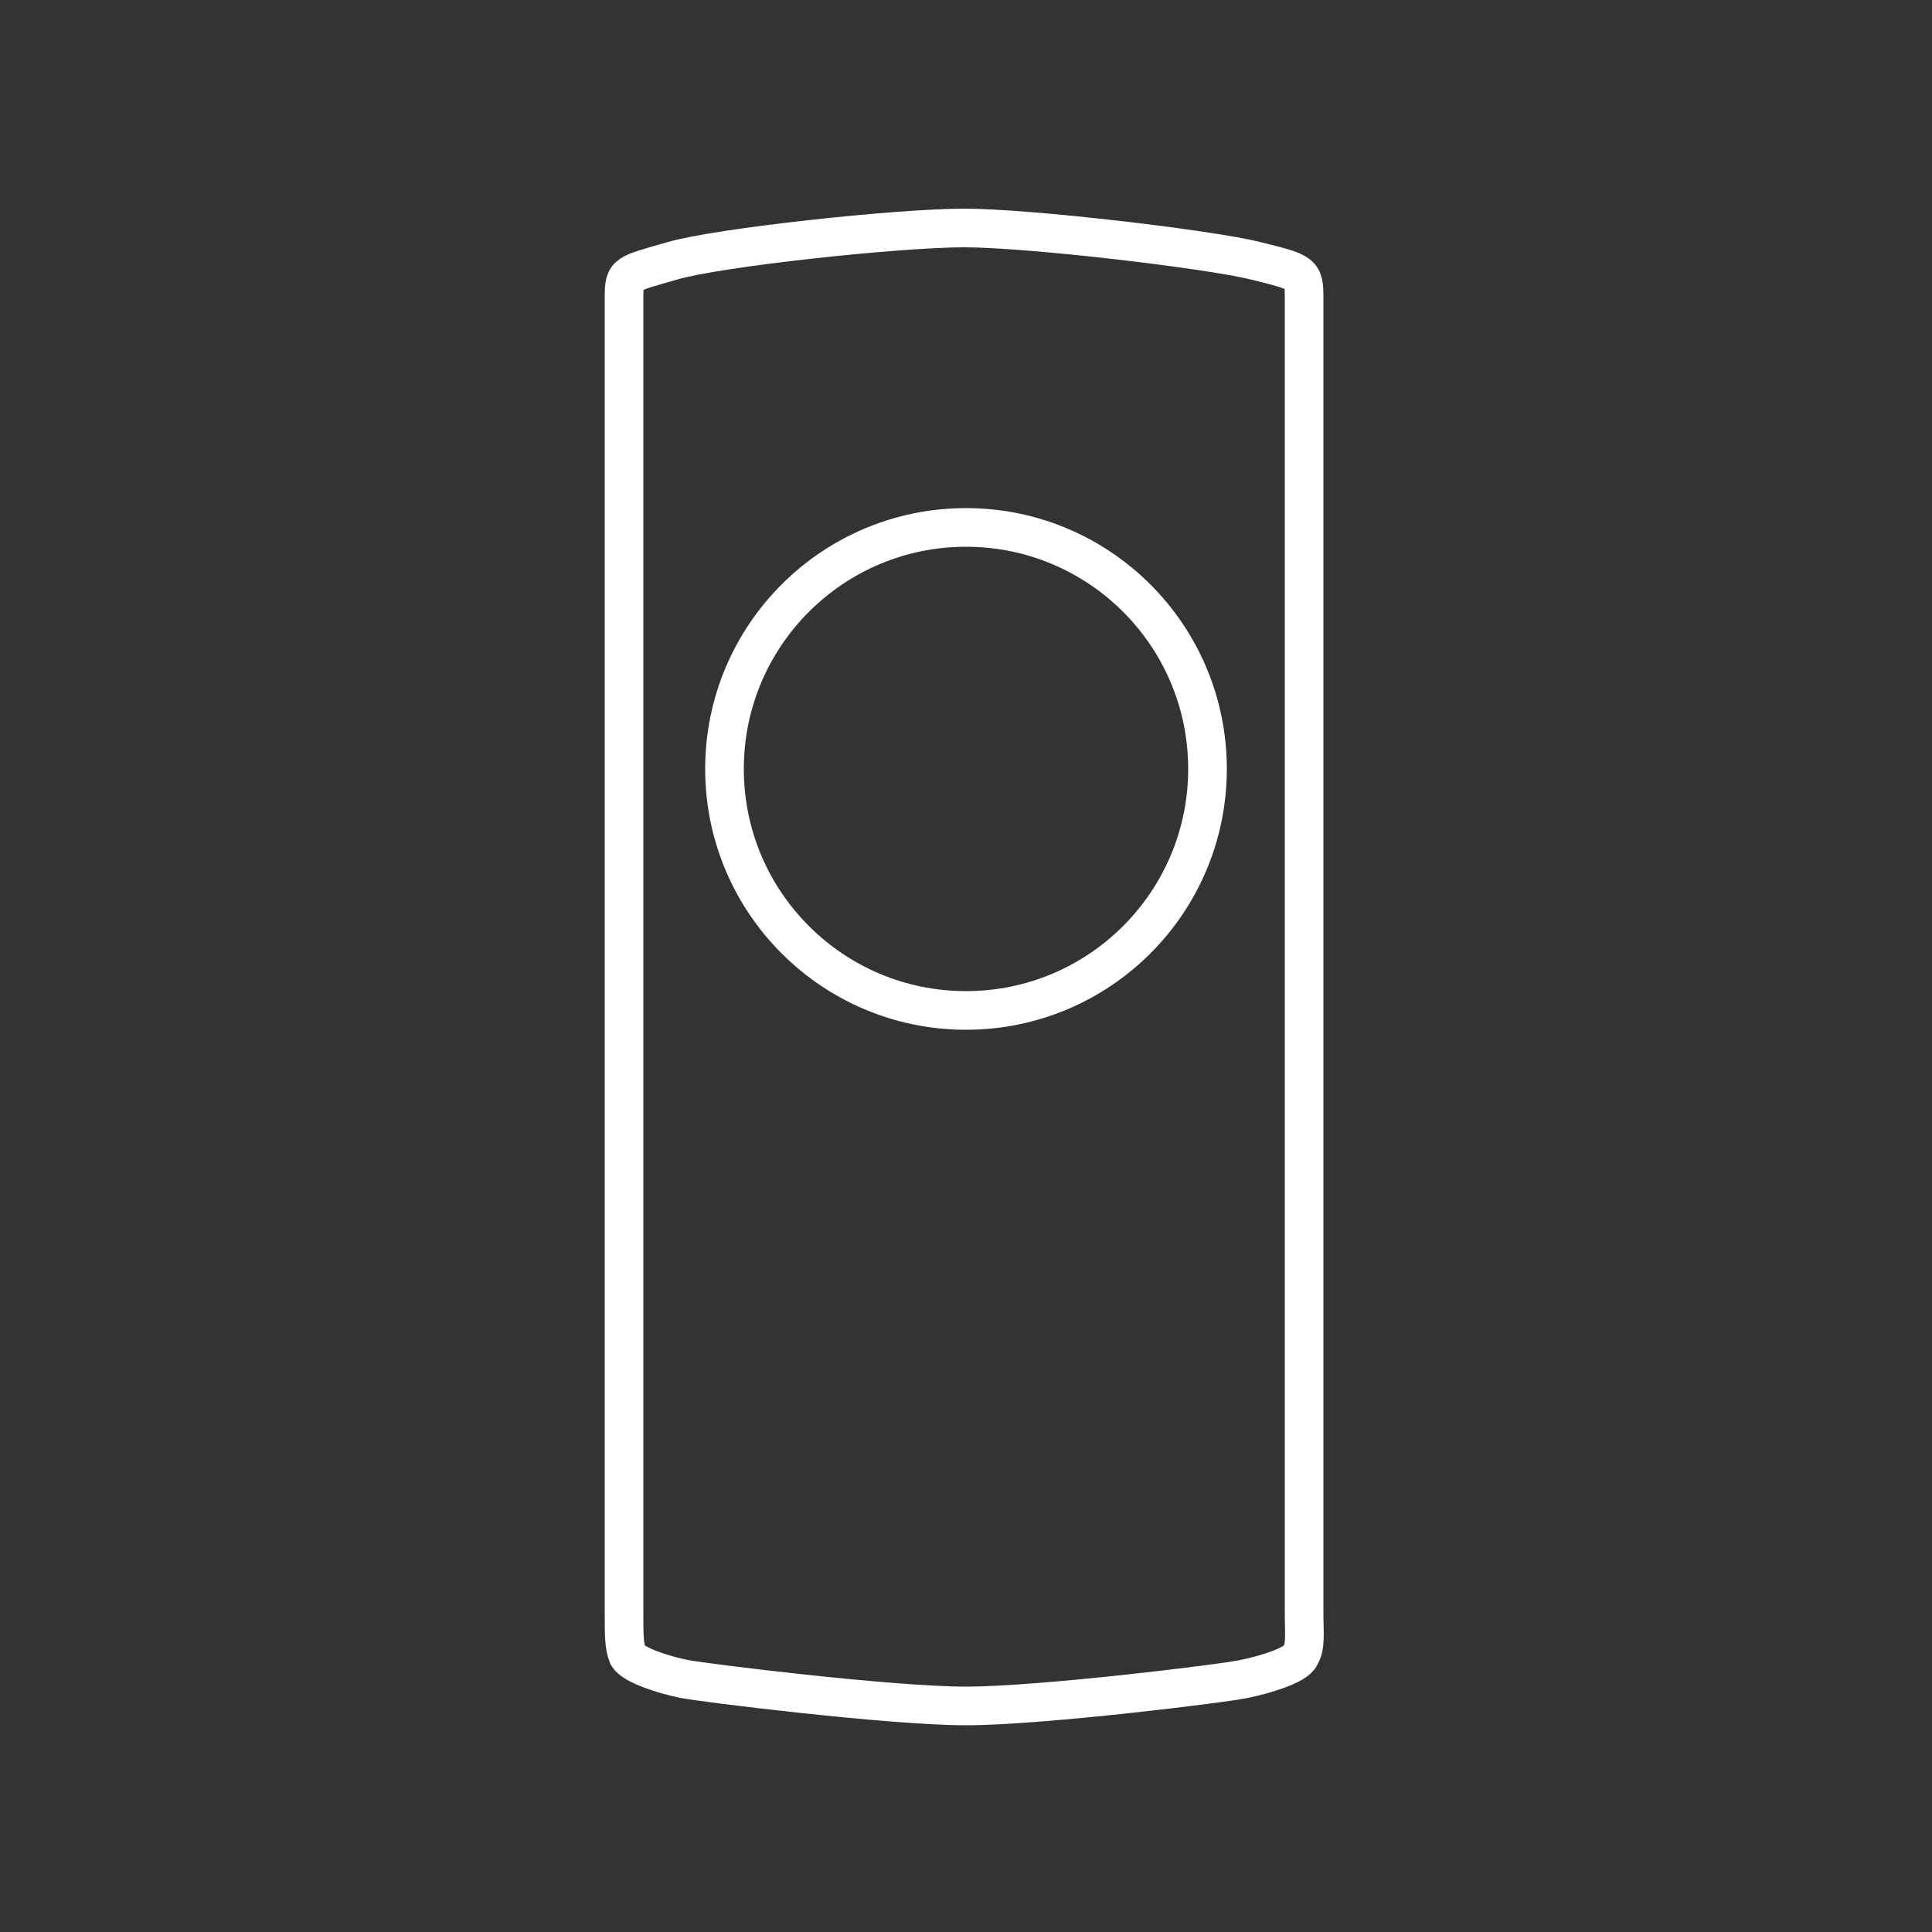 <?xml version="1.0" encoding="utf-8"?>
<!-- Generator: Adobe Illustrator 23.1.1, SVG Export Plug-In . SVG Version: 6.00 Build 0)  -->
<svg version="1.1" xmlns="http://www.w3.org/2000/svg" xmlns:xlink="http://www.w3.org/1999/xlink" x="0px" y="0px"
	 viewBox="0 0 100 100" style="enable-background:new 0 0 100 100;" xml:space="preserve">
<rect x="0" y="0" width="100" height="100" fill="#333333" stroke="none"/>
<style type="text/css">
	.st0{display:none;}
	.st1{display:inline;fill:#512020;}
	.st2{display:inline;fill:#D80E0E;}
	.st3{fill:none;}
	.st4{fill:none;stroke:#FFFFFF;stroke-width:2;stroke-miterlimit:10;}
</style>
<g id="圖層_2" class="st0">
	<rect x="-44.8" y="-16.1" class="st1" width="199.4" height="180.2"/>
</g>
<g id="圖層_1">
	<g class="st0">
		<rect x="-50.5" y="-27.4" class="st2" width="228.9" height="190.5"/>
	</g>
	<rect y="0" class="st3" width="100" height="100"/>
	<g>
		<path class="st4" d="M50,88.3c-3.9,0-13.6-1.2-14.6-1.4c-1-0.2-2.6-0.7-2.9-1.2c-0.2-0.5-0.2-1-0.2-2.3c0-1.2,0-66.7,0-68
			s0.1-1.2,2.5-1.9s11.7-1.7,15.1-1.7s12.7,1.1,15.1,1.7s2.5,0.6,2.5,1.9s0,66.7,0,68c0,1.2,0.1,1.8-0.2,2.3c-0.2,0.5-1.9,1-2.9,1.2
			C63.6,87.1,53.9,88.3,50,88.3z"/>
		<circle class="st4" cx="50" cy="39.8" r="12.5"/>
	</g>
</g>
</svg>
